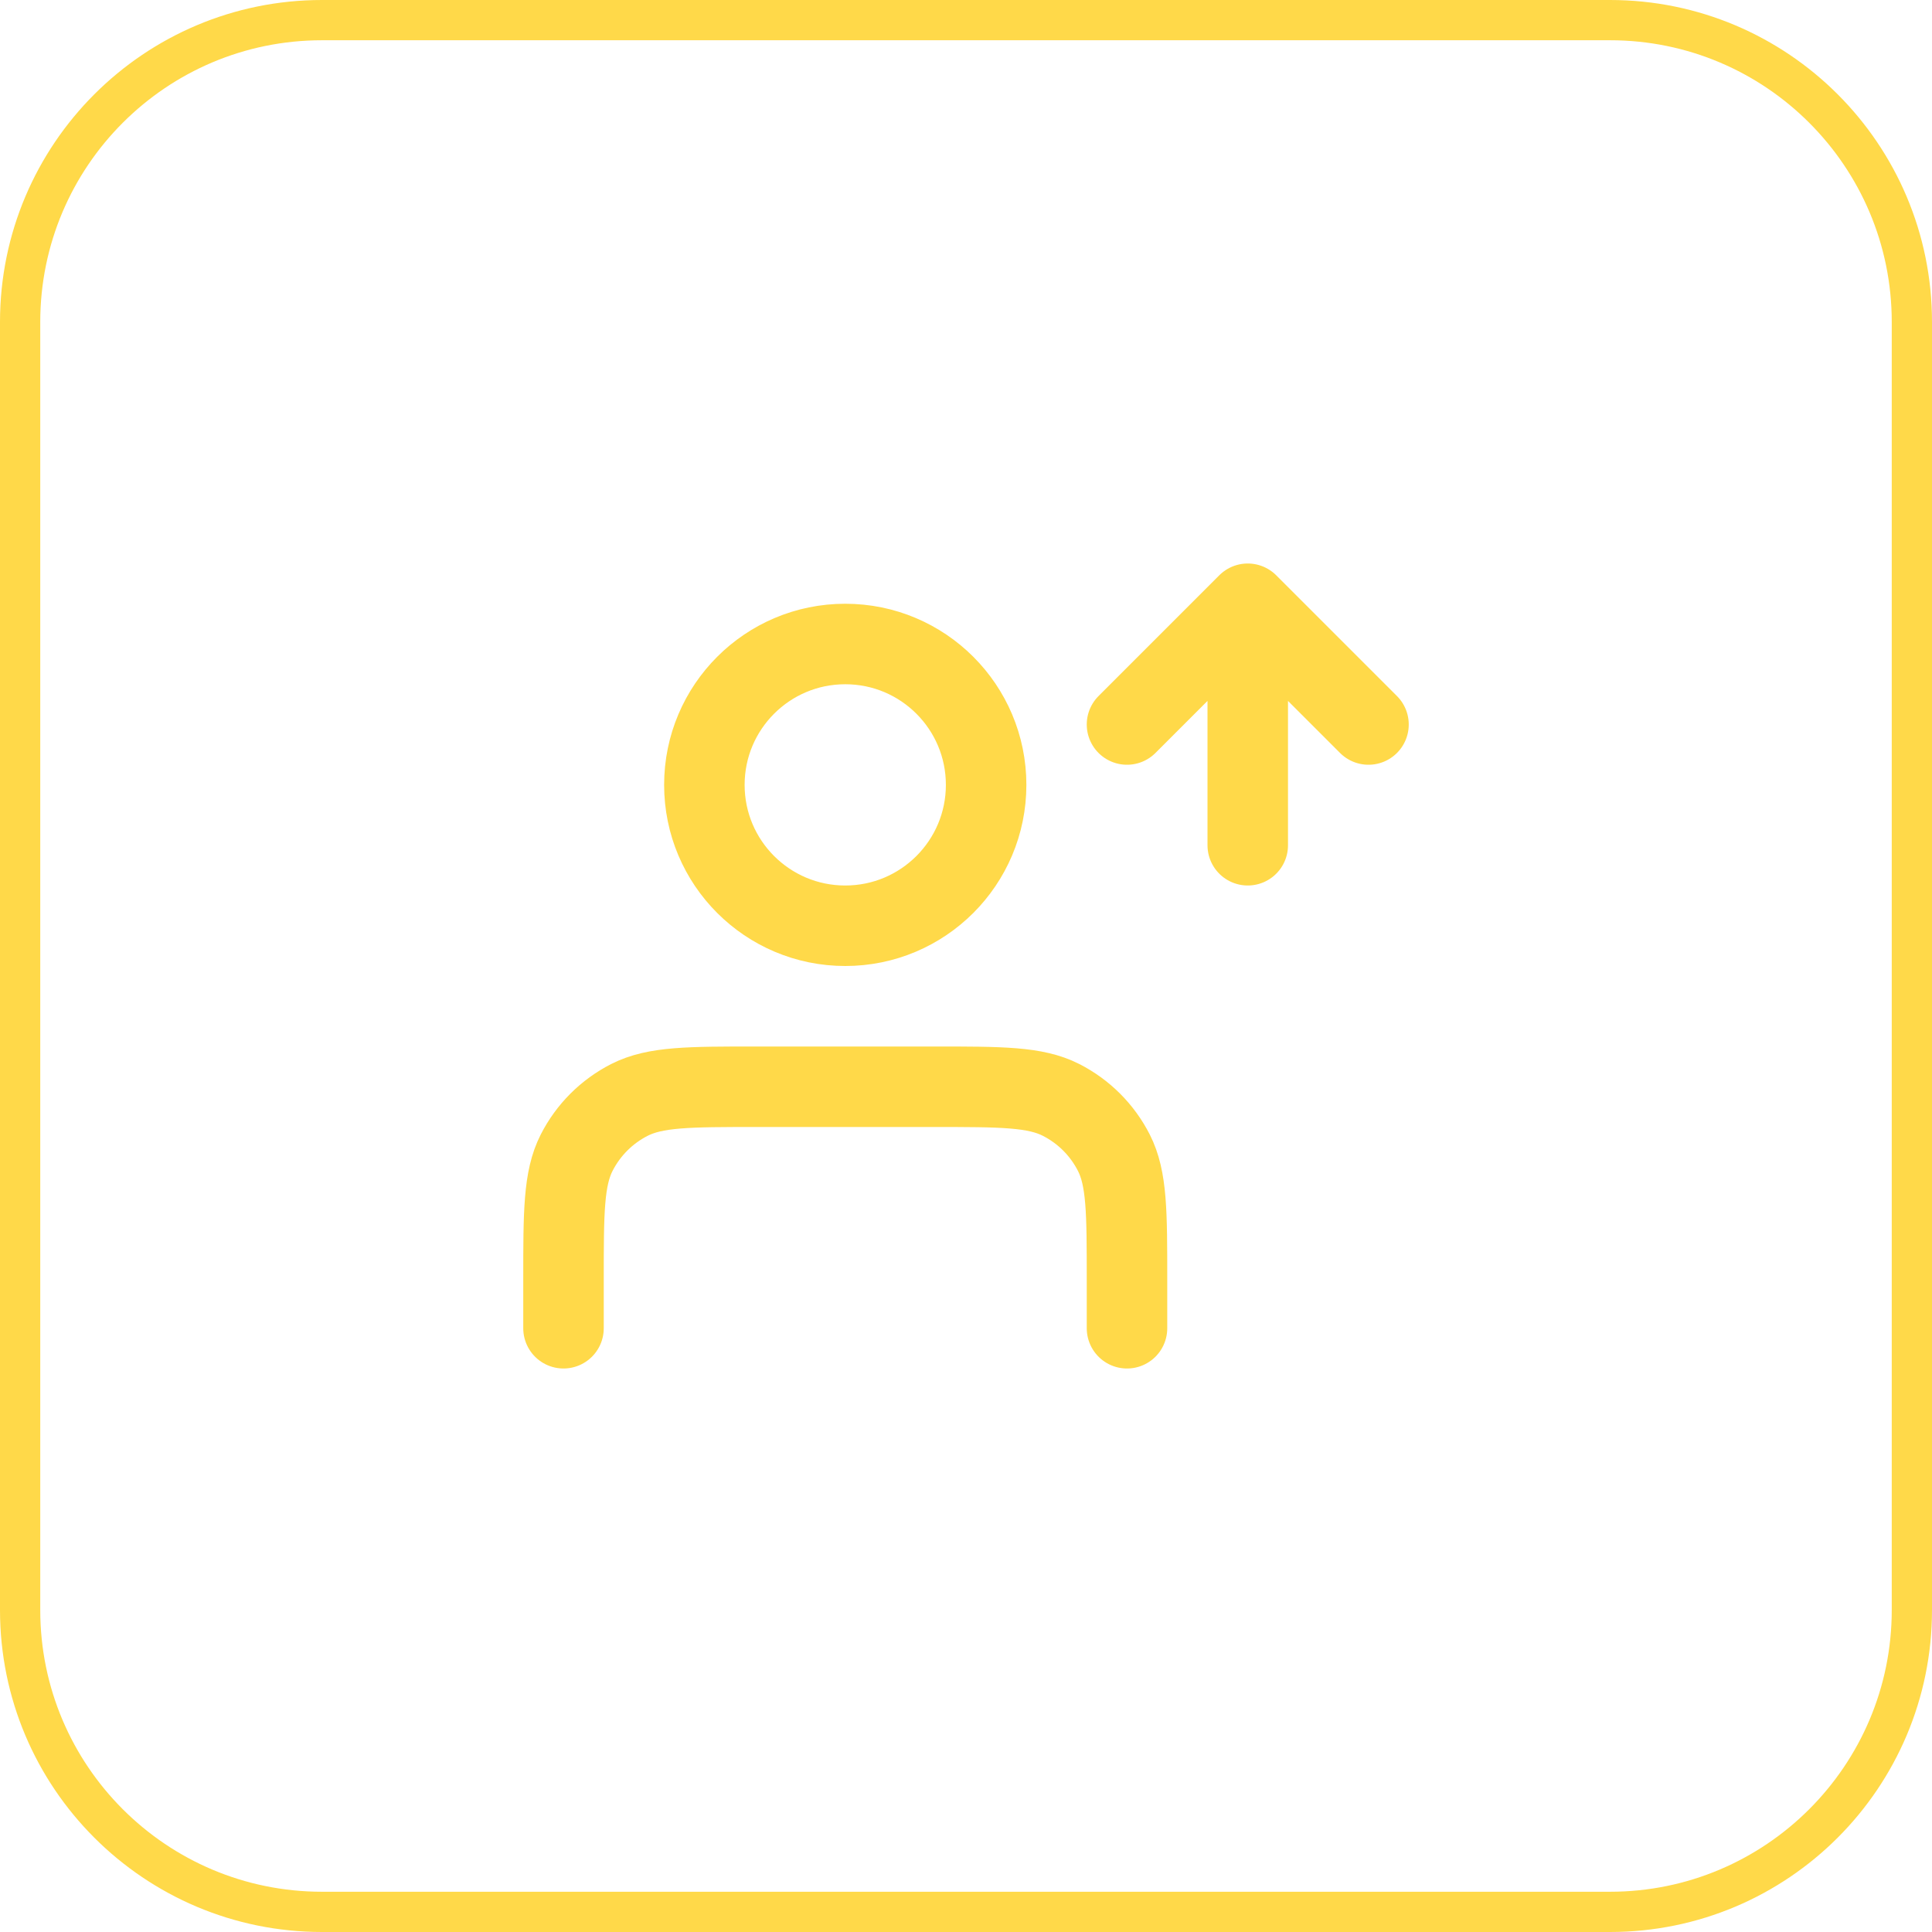 <svg width="48" height="48" viewBox="0 0 48 48" fill="none" xmlns="http://www.w3.org/2000/svg">
<path d="M0.5 8C0.5 3.858 3.858 0.5 8 0.5H40C44.142 0.5 47.5 3.858 47.5 8V40C47.5 44.142 44.142 47.5 40 47.5H8C3.858 47.5 0.5 44.142 0.5 40V8Z" stroke="#FFD949"/>
<path d="M28 18L31 15M31 15L34 18M31 15V21M28 33V31.8C28 30.12 28 29.28 27.673 28.638C27.385 28.073 26.927 27.615 26.362 27.327C25.72 27 24.88 27 23.2 27H18.8C17.12 27 16.28 27 15.638 27.327C15.073 27.615 14.615 28.073 14.327 28.638C14 29.28 14 30.12 14 31.8V33M24.5 19.5C24.5 21.433 22.933 23 21 23C19.067 23 17.5 21.433 17.5 19.5C17.5 17.567 19.067 16 21 16C22.933 16 24.5 17.567 24.5 19.5Z" stroke="#FFD949" stroke-width="2" stroke-linecap="round" stroke-linejoin="round"/>
</svg>
